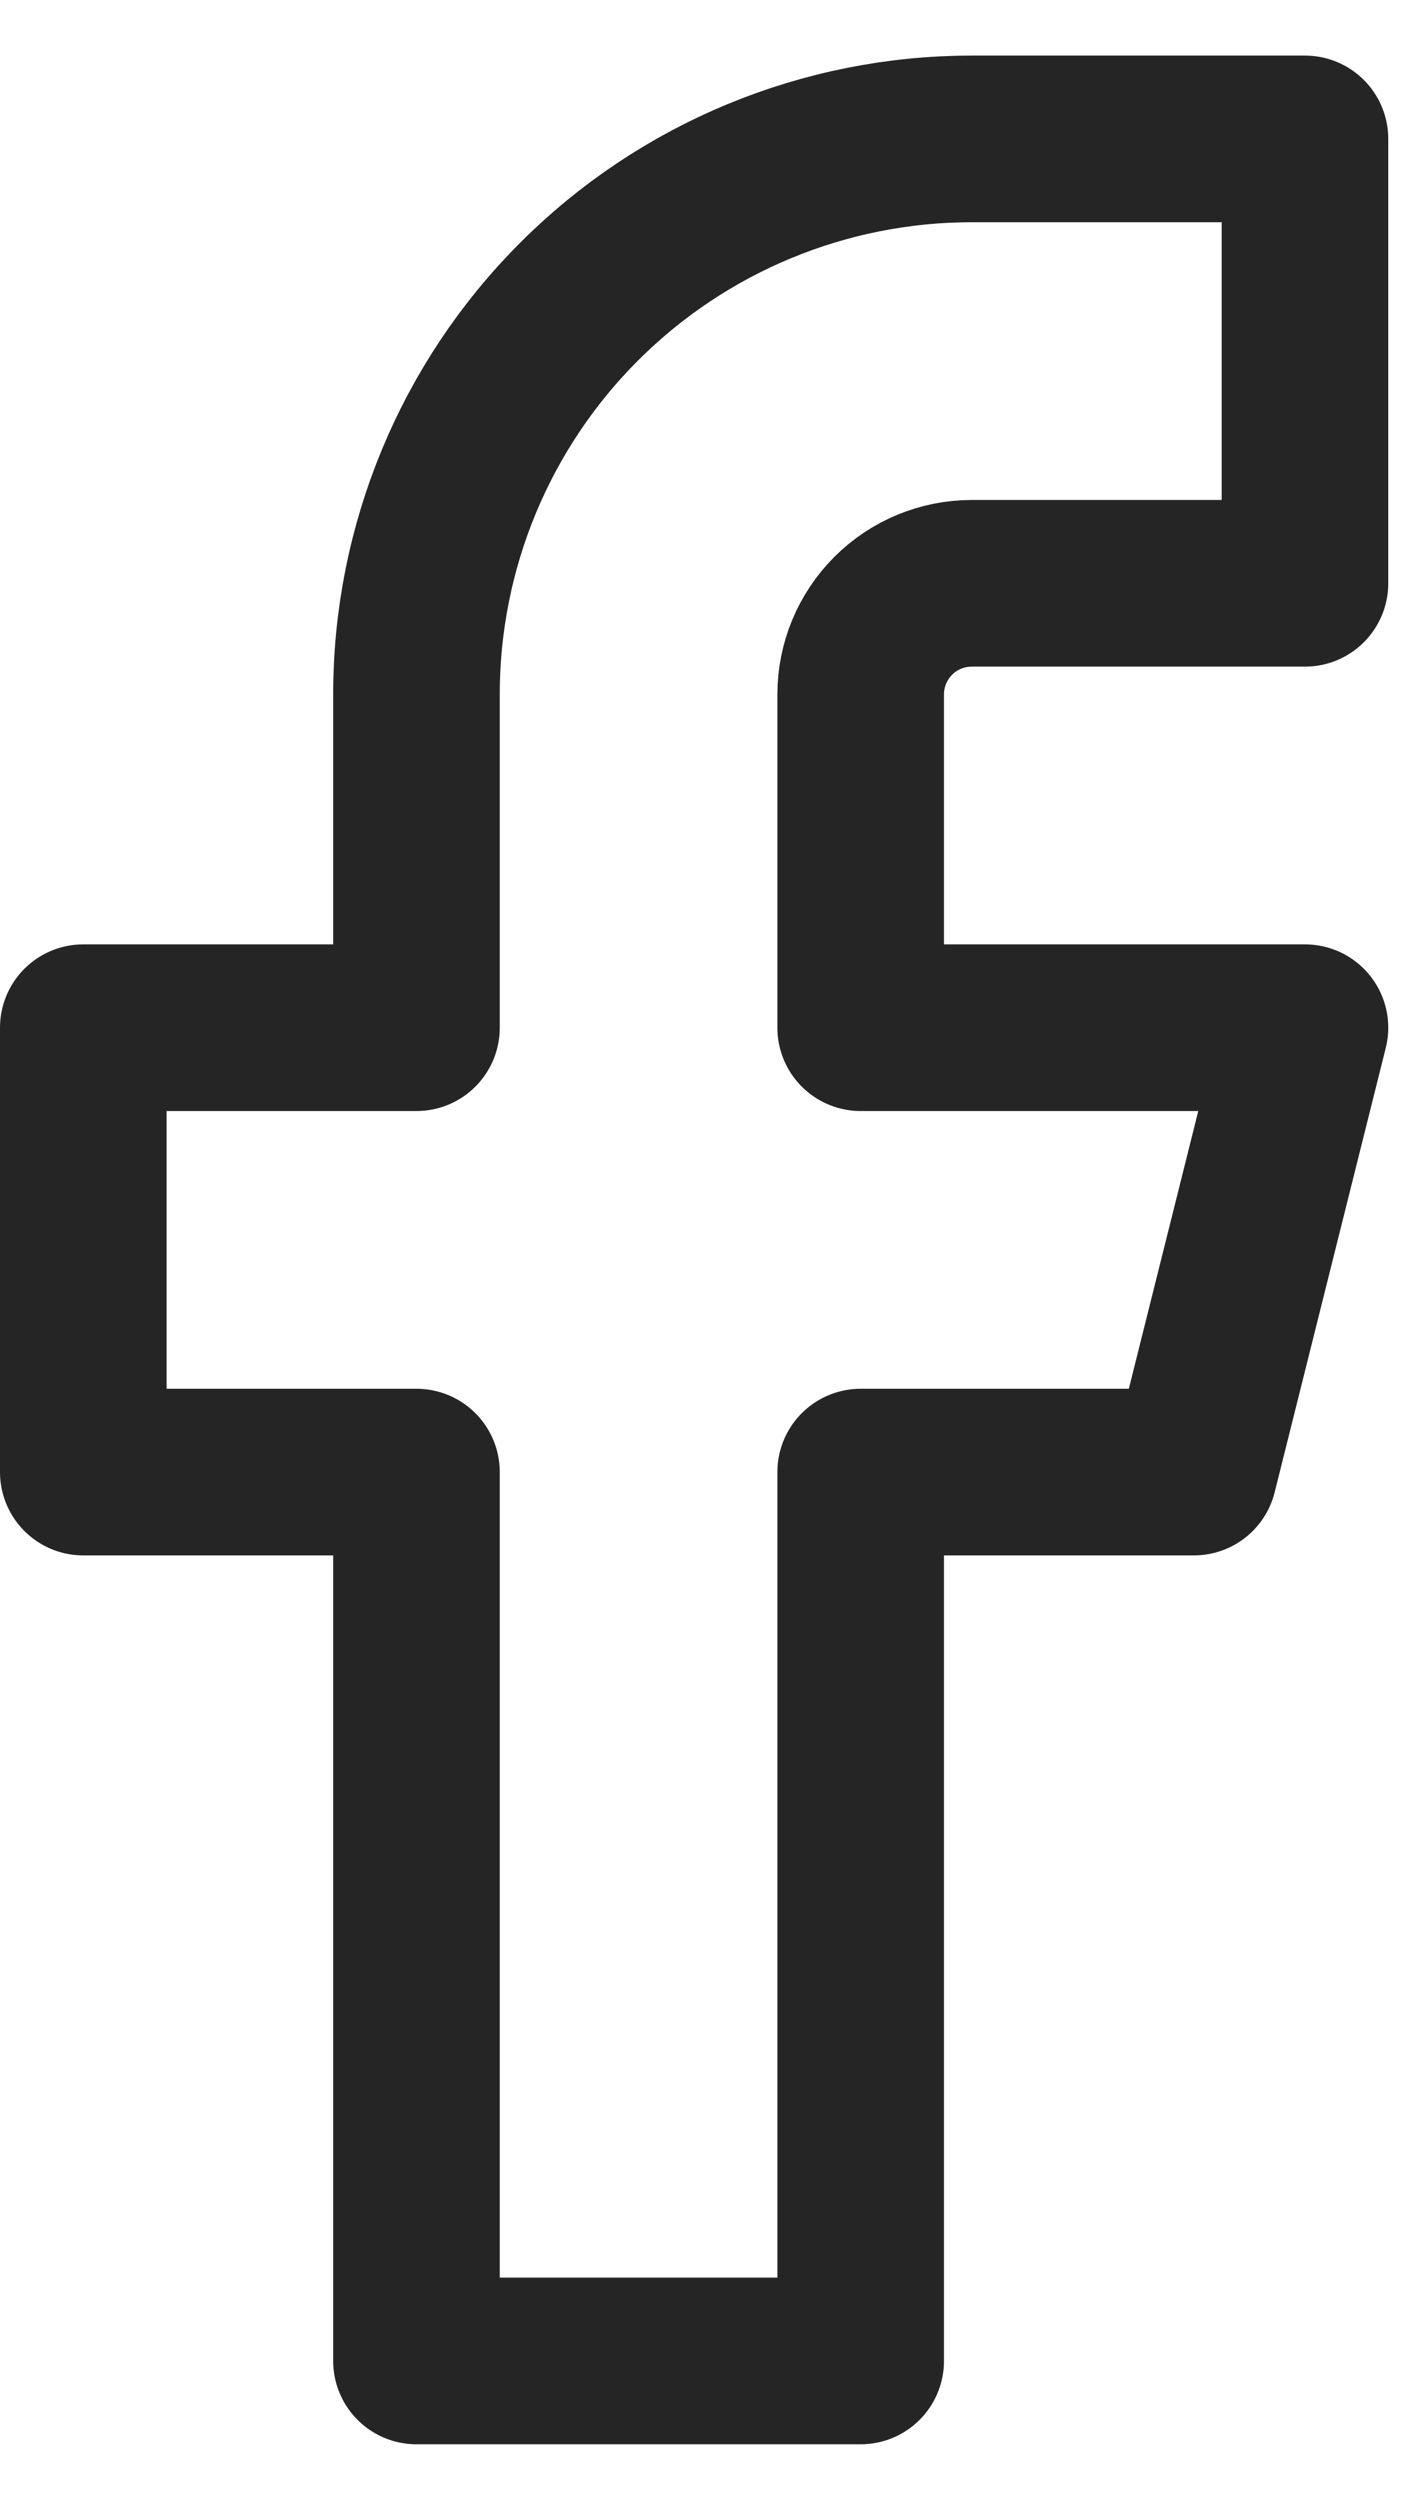 <svg width="17" height="30" viewBox="0 0 17 30" fill="none" xmlns="http://www.w3.org/2000/svg">
<path d="M15.667 1.667H11.667C9.899 1.667 8.203 2.369 6.953 3.619C5.702 4.869 5 6.565 5 8.333V12.333H1V17.666H5V28.333H10.333V17.666H14.333L15.667 12.333H10.333V8.333C10.333 7.98 10.474 7.64 10.724 7.39C10.974 7.14 11.313 7 11.667 7H15.667V1.667Z" stroke="#252525" stroke-width="2" stroke-linecap="round" stroke-linejoin="round"/>
</svg>
